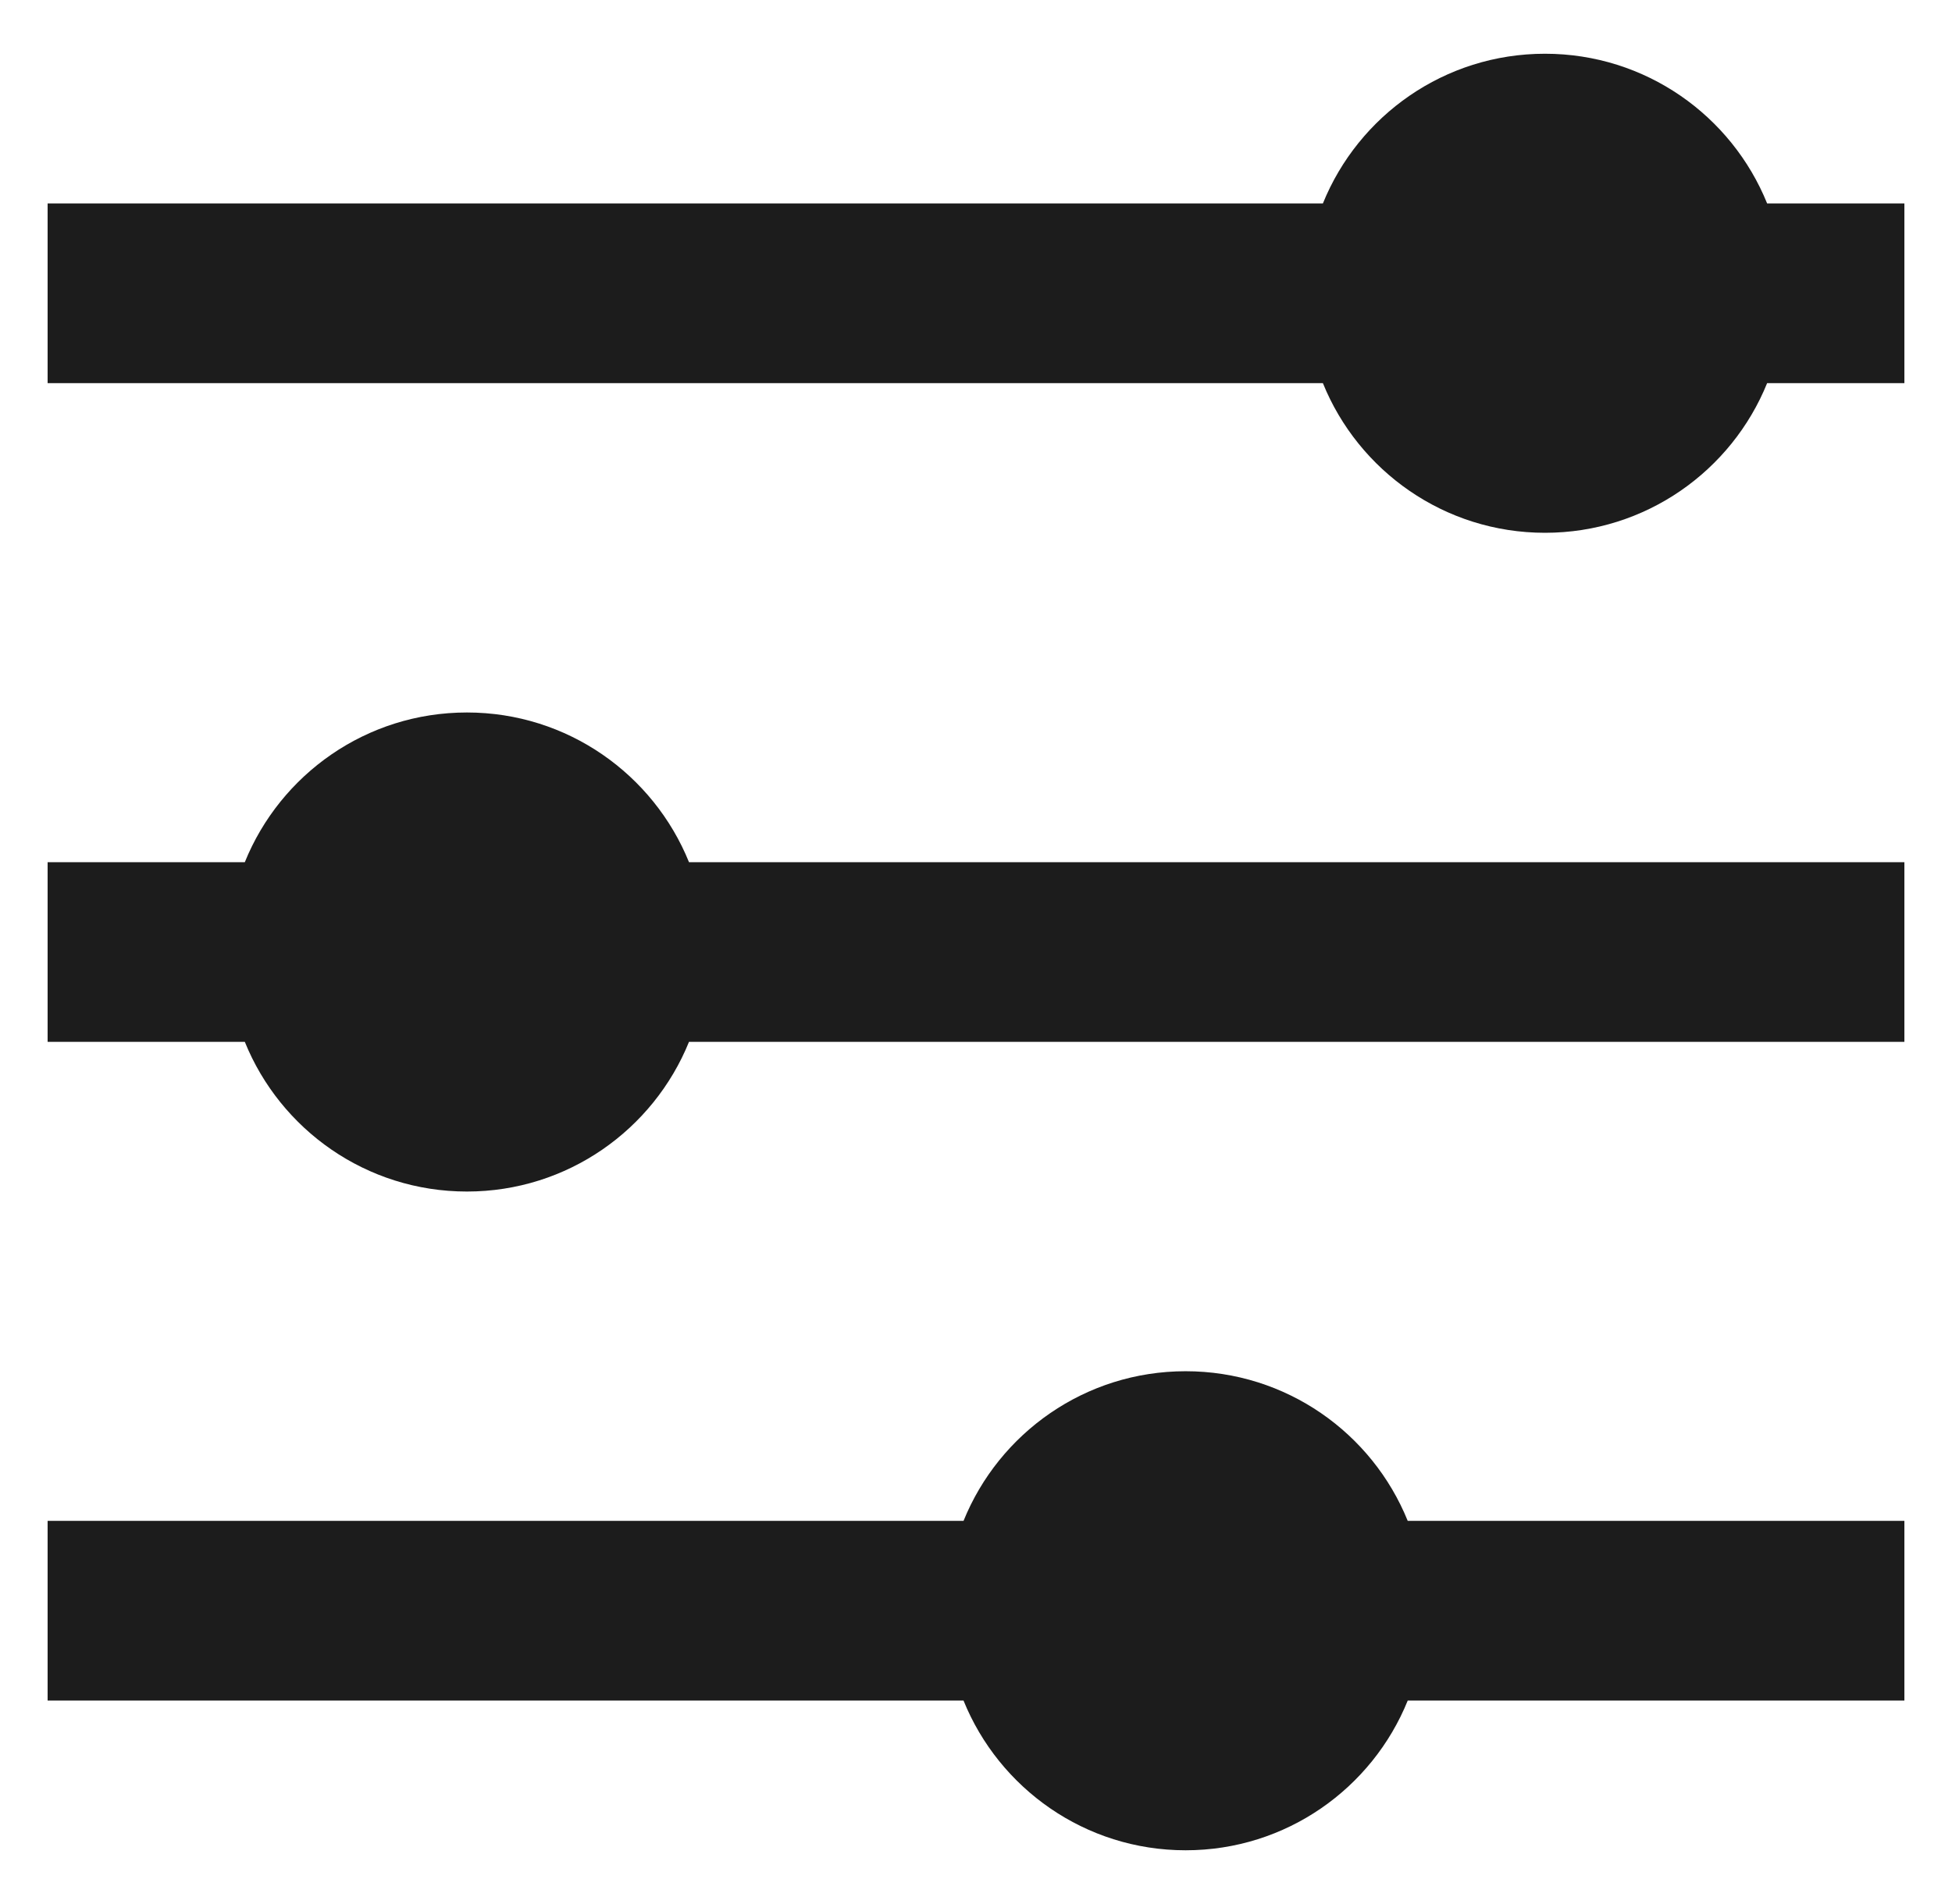 <svg width="41" height="40" viewBox="0 0 41 40" fill="none" xmlns="http://www.w3.org/2000/svg">
<path d="M24.903 28.807C27.015 28.807 28.822 30.107 29.568 31.951H40V35.726H29.568C28.822 37.57 27.015 38.871 24.903 38.871C22.792 38.871 20.985 37.57 20.238 35.726H1V31.951H20.238C20.985 30.107 22.792 28.807 24.903 28.807ZM9.807 14.968C11.918 14.968 13.725 16.269 14.472 18.113H40V21.887H14.472C13.725 23.731 11.918 25.032 9.807 25.032C7.695 25.032 5.888 23.731 5.142 21.887H1V18.113H5.142C5.888 16.269 7.695 14.968 9.807 14.968ZM32.451 1.129C34.563 1.129 36.371 2.43 37.117 4.274H40V8.049H37.117C36.37 9.893 34.563 11.193 32.451 11.193C30.34 11.193 28.533 9.893 27.786 8.049H1V4.274H27.786C28.533 2.43 30.34 1.129 32.451 1.129Z" fill="#1C1C1C"/>
</svg>
